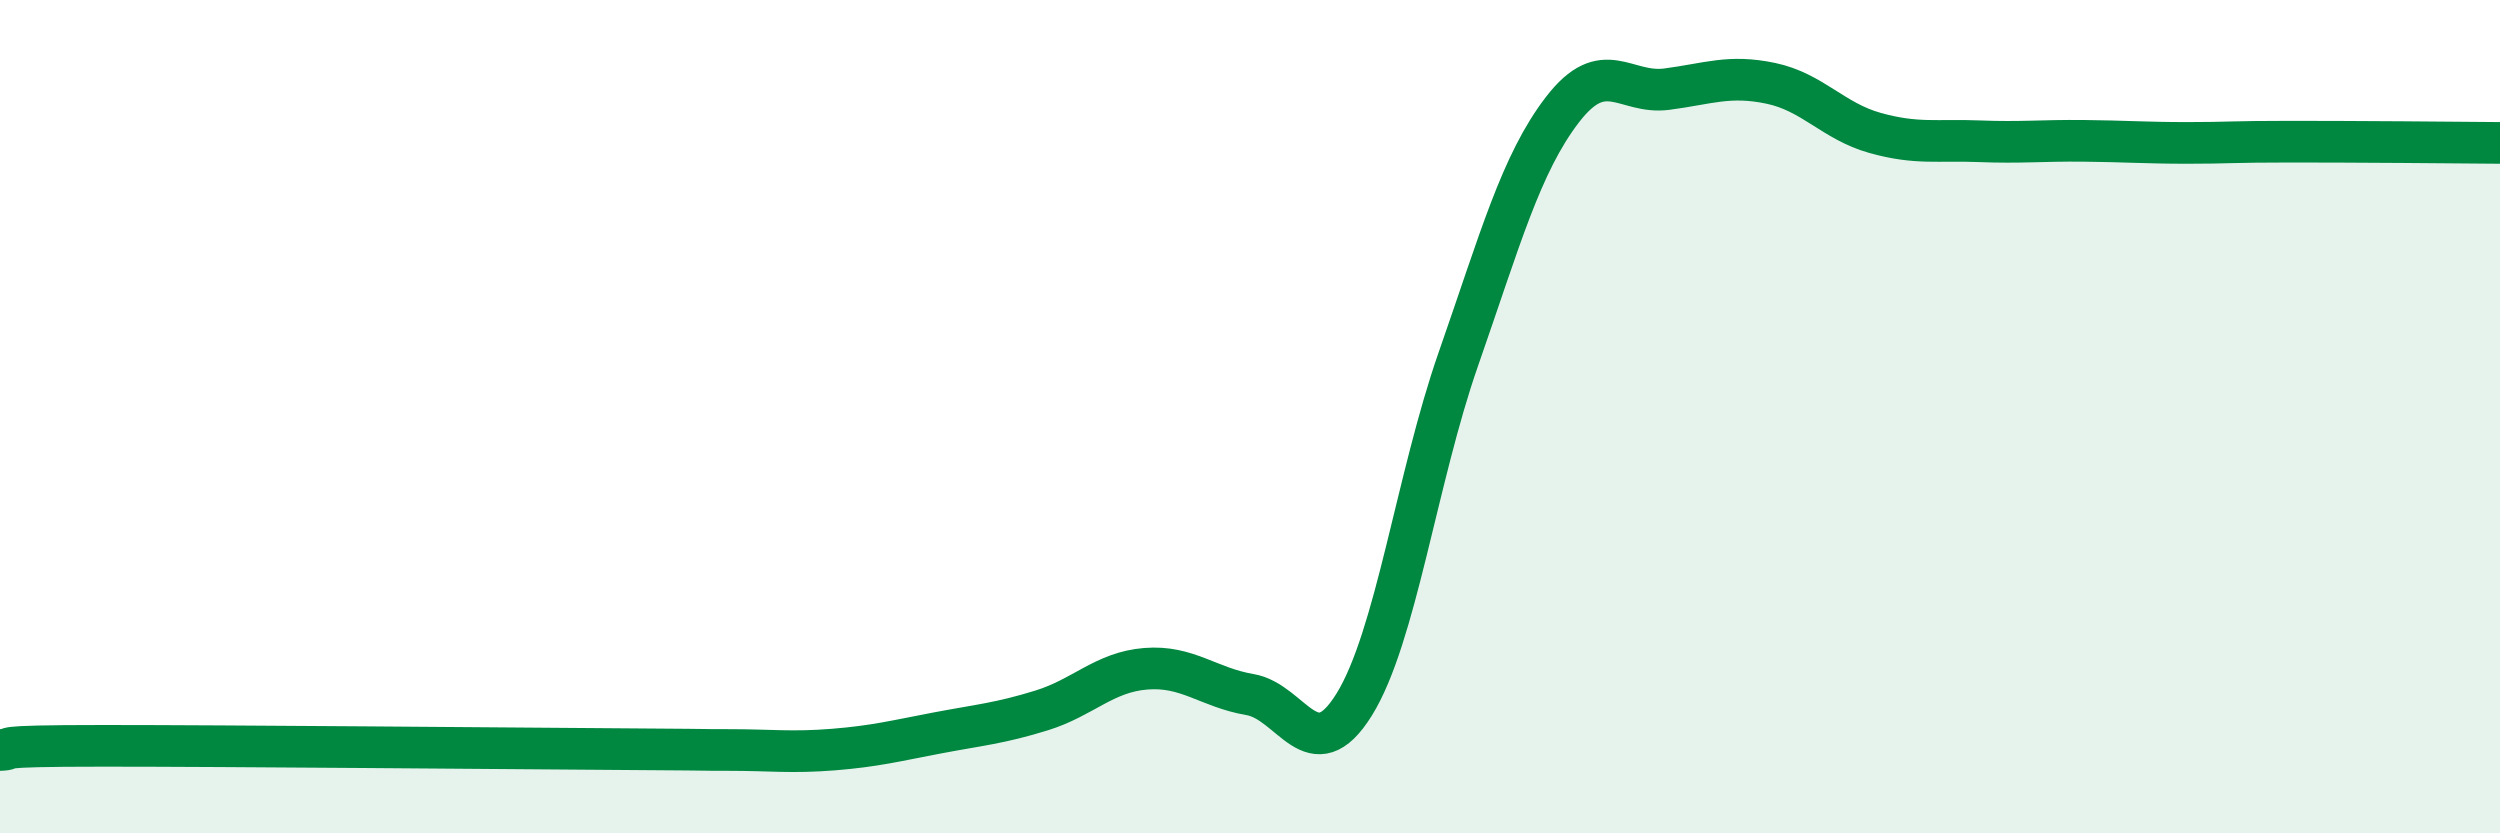 
    <svg width="60" height="20" viewBox="0 0 60 20" xmlns="http://www.w3.org/2000/svg">
      <path
        d="M 0,18 C 0.5,17.98 -0.5,17.9 2.5,17.9 C 5.5,17.9 12,17.96 15,17.98 C 18,18 16.5,18 17.5,18 C 18.5,18 19,18.07 20,17.99 C 21,17.91 21.5,17.78 22.5,17.59 C 23.5,17.4 24,17.36 25,17.05 C 26,16.74 26.5,16.13 27.5,16.05 C 28.5,15.97 29,16.5 30,16.67 C 31,16.84 31.5,18.52 32.5,16.91 C 33.5,15.3 34,11.48 35,8.62 C 36,5.76 36.5,3.93 37.5,2.63 C 38.5,1.33 39,2.27 40,2.14 C 41,2.01 41.5,1.79 42.5,2 C 43.5,2.21 44,2.91 45,3.19 C 46,3.47 46.5,3.35 47.5,3.39 C 48.5,3.43 49,3.37 50,3.38 C 51,3.39 51.5,3.43 52.5,3.43 C 53.5,3.43 53.5,3.4 55,3.4 C 56.5,3.4 59,3.42 60,3.43L60 20L0 20Z"
        fill="#008740"
        opacity="0.1"
        stroke-linecap="round"
        stroke-linejoin="round"
      />
      <path
        d="M 0,18 C 0.5,17.98 -0.5,17.9 2.5,17.9 C 5.5,17.9 12,17.96 15,17.98 C 18,18 16.5,18 17.5,18 C 18.5,18 19,18.07 20,17.99 C 21,17.91 21.5,17.78 22.5,17.59 C 23.5,17.4 24,17.36 25,17.05 C 26,16.74 26.5,16.13 27.5,16.05 C 28.5,15.97 29,16.5 30,16.67 C 31,16.84 31.5,18.52 32.5,16.91 C 33.5,15.3 34,11.48 35,8.62 C 36,5.76 36.5,3.93 37.5,2.63 C 38.5,1.33 39,2.27 40,2.14 C 41,2.01 41.5,1.79 42.5,2 C 43.5,2.21 44,2.91 45,3.19 C 46,3.47 46.5,3.35 47.5,3.39 C 48.5,3.43 49,3.37 50,3.38 C 51,3.39 51.5,3.43 52.5,3.43 C 53.5,3.43 53.5,3.4 55,3.4 C 56.5,3.4 59,3.42 60,3.43"
        stroke="#008740"
        stroke-width="1"
        fill="none"
        stroke-linecap="round"
        stroke-linejoin="round"
      />
    </svg>
  